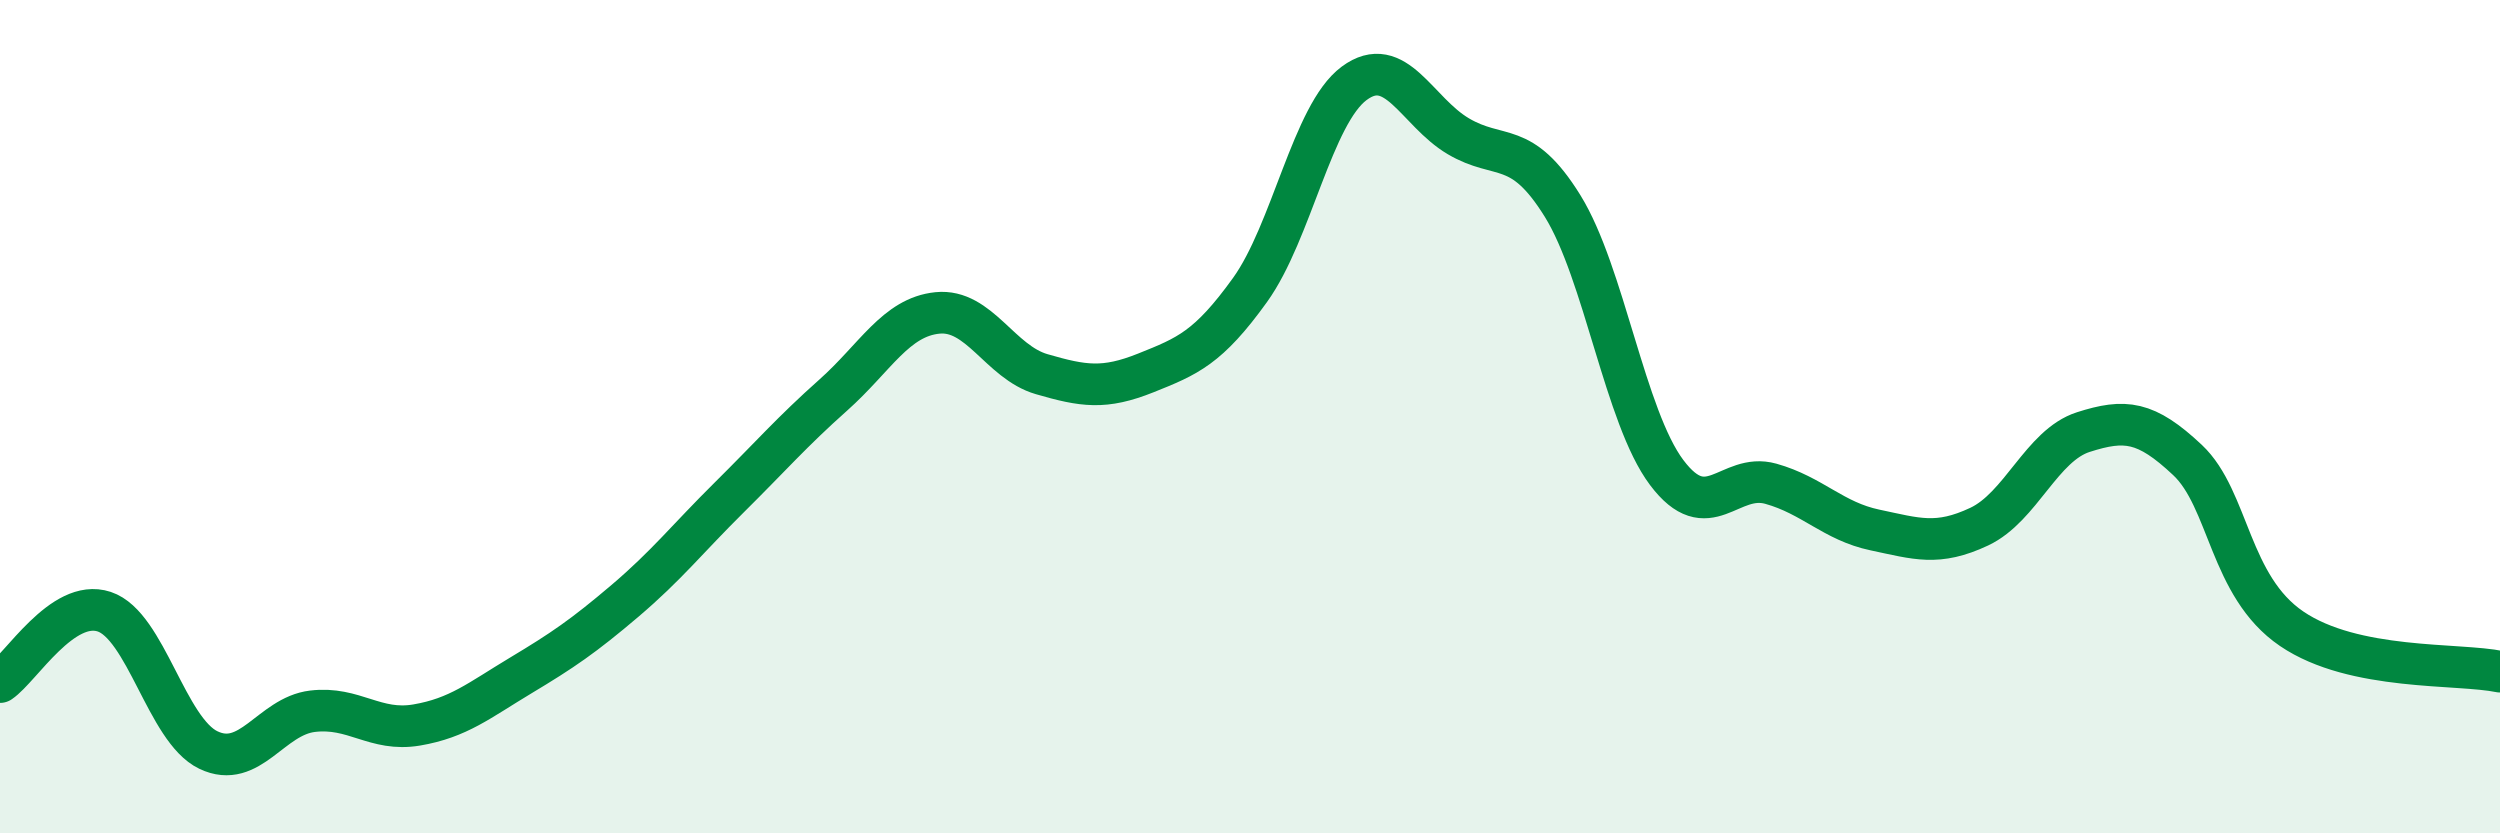 
    <svg width="60" height="20" viewBox="0 0 60 20" xmlns="http://www.w3.org/2000/svg">
      <path
        d="M 0,16.37 C 0.5,16.03 1.5,14.35 2.5,14.68 C 3.5,15.01 4,17.52 5,18 C 6,18.48 6.5,17.19 7.5,17.07 C 8.5,16.95 9,17.57 10,17.4 C 11,17.23 11.5,16.81 12.5,16.21 C 13.5,15.61 14,15.27 15,14.42 C 16,13.57 16.5,12.93 17.5,11.94 C 18.5,10.95 19,10.37 20,9.48 C 21,8.59 21.5,7.61 22.5,7.51 C 23.5,7.41 24,8.69 25,8.98 C 26,9.27 26.5,9.35 27.5,8.95 C 28.5,8.55 29,8.35 30,6.96 C 31,5.57 31.5,2.74 32.5,2 C 33.5,1.26 34,2.68 35,3.27 C 36,3.86 36.5,3.33 37.5,4.94 C 38.5,6.55 39,10.01 40,11.34 C 41,12.67 41.5,11.33 42.5,11.61 C 43.5,11.89 44,12.51 45,12.72 C 46,12.93 46.5,13.11 47.5,12.64 C 48.5,12.17 49,10.69 50,10.37 C 51,10.05 51.5,10.1 52.5,11.04 C 53.5,11.98 53.5,14.07 55,15.09 C 56.5,16.11 59,15.91 60,16.12L60 20L0 20Z"
        fill="#008740"
        opacity="0.1"
        stroke-linecap="round"
        stroke-linejoin="round"
      />
      <path
        d="M 0,16.37 C 0.5,16.03 1.5,14.35 2.5,14.68 C 3.5,15.01 4,17.52 5,18 C 6,18.48 6.5,17.19 7.5,17.07 C 8.5,16.95 9,17.57 10,17.4 C 11,17.23 11.5,16.81 12.5,16.21 C 13.5,15.61 14,15.27 15,14.42 C 16,13.57 16.5,12.93 17.5,11.94 C 18.5,10.95 19,10.37 20,9.48 C 21,8.59 21.5,7.61 22.5,7.51 C 23.5,7.41 24,8.69 25,8.98 C 26,9.27 26.5,9.35 27.5,8.95 C 28.5,8.55 29,8.35 30,6.96 C 31,5.57 31.5,2.74 32.5,2 C 33.5,1.26 34,2.68 35,3.27 C 36,3.86 36.5,3.33 37.5,4.94 C 38.5,6.55 39,10.01 40,11.34 C 41,12.67 41.5,11.33 42.5,11.61 C 43.5,11.89 44,12.51 45,12.72 C 46,12.93 46.5,13.11 47.5,12.64 C 48.5,12.17 49,10.69 50,10.37 C 51,10.05 51.5,10.1 52.5,11.04 C 53.5,11.98 53.5,14.07 55,15.09 C 56.5,16.11 59,15.91 60,16.12"
        stroke="#008740"
        stroke-width="1"
        fill="none"
        stroke-linecap="round"
        stroke-linejoin="round"
      />
    </svg>
  